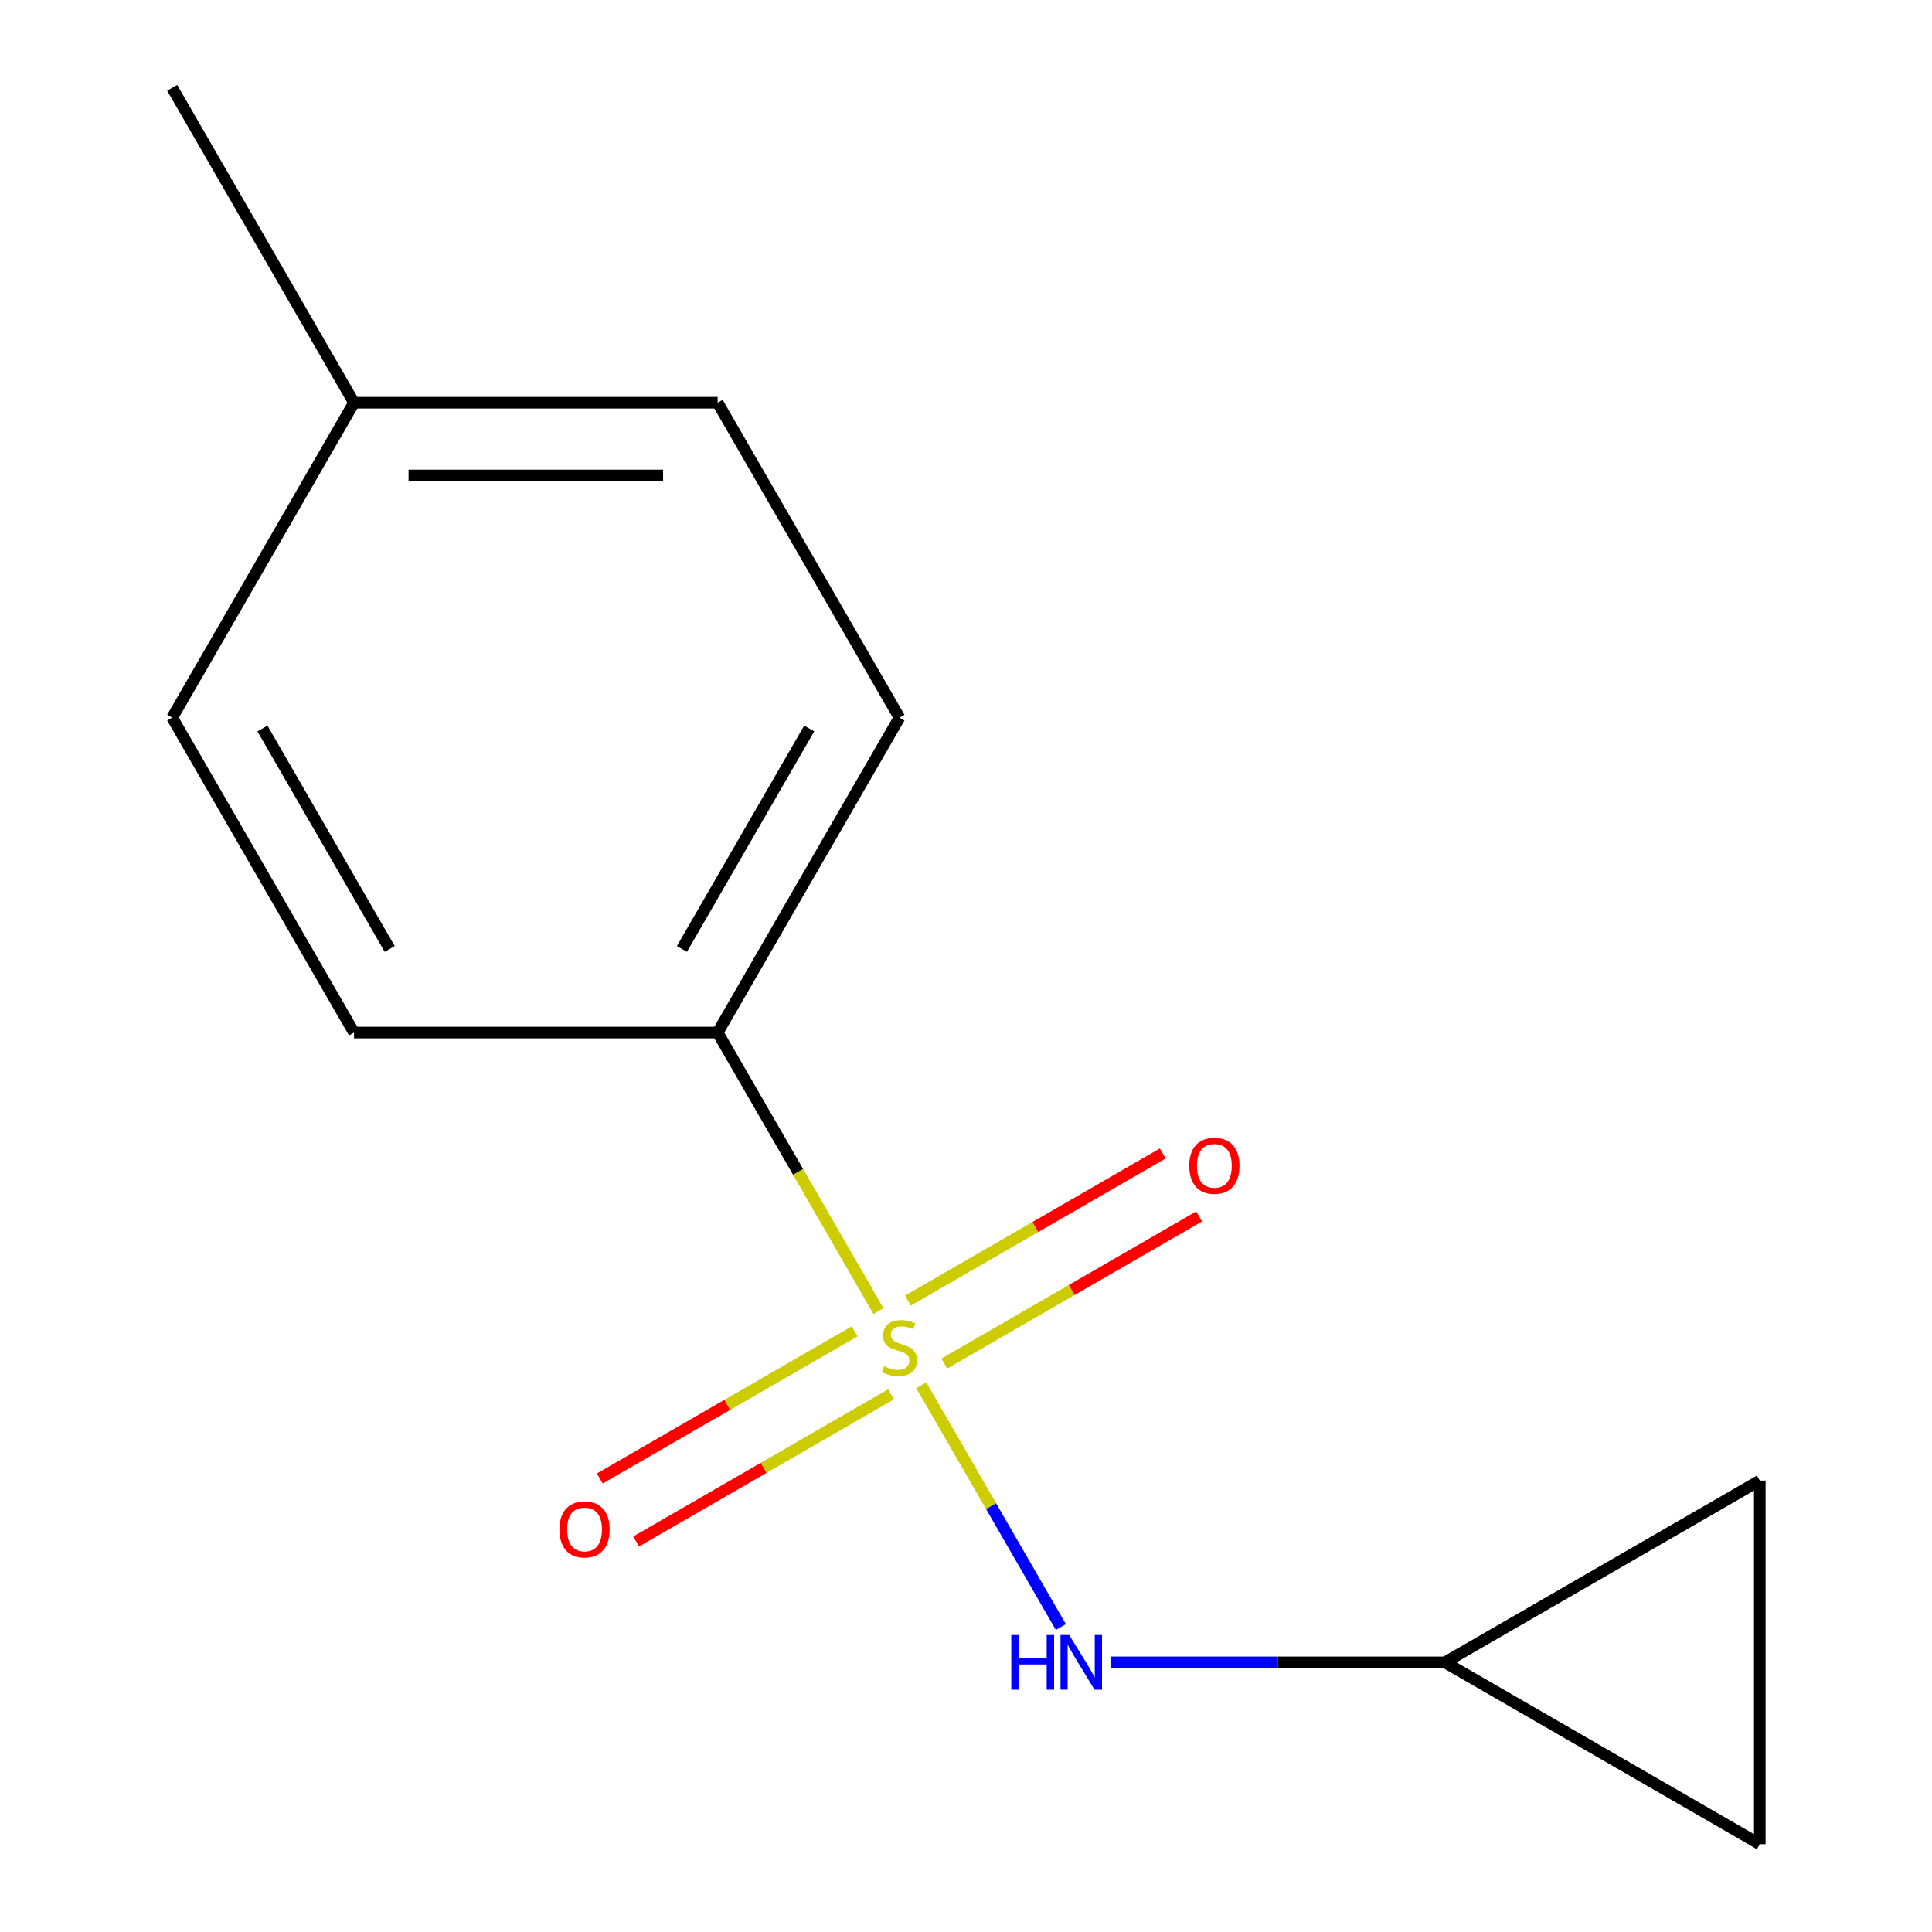<?xml version='1.0' encoding='iso-8859-1'?>
<svg version='1.1' baseProfile='full'
              xmlns='http://www.w3.org/2000/svg'
                      xmlns:rdkit='http://www.rdkit.org/xml'
                      xmlns:xlink='http://www.w3.org/1999/xlink'
                  xml:space='preserve'
width='1000px' height='1000px' viewBox='0 0 1000 1000'>
<!-- END OF HEADER -->
<rect style='opacity:1.0;fill:#FFFFFF;stroke:none' width='1000' height='1000' x='0' y='0'> </rect>
<path class='bond-0' d='M 476.862,717.028 L 512.979,779.583' style='fill:none;fill-rule:evenodd;stroke:#CCCC00;stroke-width:6px;stroke-linecap:butt;stroke-linejoin:miter;stroke-opacity:1' />
<path class='bond-0' d='M 512.979,779.583 L 549.096,842.139' style='fill:none;fill-rule:evenodd;stroke:#0000FF;stroke-width:6px;stroke-linecap:butt;stroke-linejoin:miter;stroke-opacity:1' />
<path class='bond-1' d='M 454.686,678.617 L 413.067,606.531' style='fill:none;fill-rule:evenodd;stroke:#CCCC00;stroke-width:6px;stroke-linecap:butt;stroke-linejoin:miter;stroke-opacity:1' />
<path class='bond-1' d='M 413.067,606.531 L 371.448,534.445' style='fill:none;fill-rule:evenodd;stroke:#000000;stroke-width:6px;stroke-linecap:butt;stroke-linejoin:miter;stroke-opacity:1' />
<path class='bond-3' d='M 442.359,689.101 L 376.407,727.179' style='fill:none;fill-rule:evenodd;stroke:#CCCC00;stroke-width:6px;stroke-linecap:butt;stroke-linejoin:miter;stroke-opacity:1' />
<path class='bond-3' d='M 376.407,727.179 L 310.455,765.256' style='fill:none;fill-rule:evenodd;stroke:#FF0000;stroke-width:6px;stroke-linecap:butt;stroke-linejoin:miter;stroke-opacity:1' />
<path class='bond-3' d='M 461.18,721.701 L 395.228,759.778' style='fill:none;fill-rule:evenodd;stroke:#CCCC00;stroke-width:6px;stroke-linecap:butt;stroke-linejoin:miter;stroke-opacity:1' />
<path class='bond-3' d='M 395.228,759.778 L 329.276,797.856' style='fill:none;fill-rule:evenodd;stroke:#FF0000;stroke-width:6px;stroke-linecap:butt;stroke-linejoin:miter;stroke-opacity:1' />
<path class='bond-4' d='M 488.751,705.783 L 554.703,667.705' style='fill:none;fill-rule:evenodd;stroke:#CCCC00;stroke-width:6px;stroke-linecap:butt;stroke-linejoin:miter;stroke-opacity:1' />
<path class='bond-4' d='M 554.703,667.705 L 620.655,629.628' style='fill:none;fill-rule:evenodd;stroke:#FF0000;stroke-width:6px;stroke-linecap:butt;stroke-linejoin:miter;stroke-opacity:1' />
<path class='bond-4' d='M 469.929,673.184 L 535.881,635.106' style='fill:none;fill-rule:evenodd;stroke:#CCCC00;stroke-width:6px;stroke-linecap:butt;stroke-linejoin:miter;stroke-opacity:1' />
<path class='bond-4' d='M 535.881,635.106 L 601.834,597.029' style='fill:none;fill-rule:evenodd;stroke:#FF0000;stroke-width:6px;stroke-linecap:butt;stroke-linejoin:miter;stroke-opacity:1' />
<path class='bond-2' d='M 575.106,860.439 L 661.49,860.439' style='fill:none;fill-rule:evenodd;stroke:#0000FF;stroke-width:6px;stroke-linecap:butt;stroke-linejoin:miter;stroke-opacity:1' />
<path class='bond-2' d='M 661.49,860.439 L 747.874,860.439' style='fill:none;fill-rule:evenodd;stroke:#000000;stroke-width:6px;stroke-linecap:butt;stroke-linejoin:miter;stroke-opacity:1' />
<path class='bond-7' d='M 371.448,534.445 L 465.555,371.448' style='fill:none;fill-rule:evenodd;stroke:#000000;stroke-width:6px;stroke-linecap:butt;stroke-linejoin:miter;stroke-opacity:1' />
<path class='bond-7' d='M 352.965,491.175 L 418.839,377.077' style='fill:none;fill-rule:evenodd;stroke:#000000;stroke-width:6px;stroke-linecap:butt;stroke-linejoin:miter;stroke-opacity:1' />
<path class='bond-8' d='M 371.448,534.445 L 183.236,534.445' style='fill:none;fill-rule:evenodd;stroke:#000000;stroke-width:6px;stroke-linecap:butt;stroke-linejoin:miter;stroke-opacity:1' />
<path class='bond-5' d='M 747.874,860.439 L 910.871,766.333' style='fill:none;fill-rule:evenodd;stroke:#000000;stroke-width:6px;stroke-linecap:butt;stroke-linejoin:miter;stroke-opacity:1' />
<path class='bond-6' d='M 747.874,860.439 L 910.871,954.545' style='fill:none;fill-rule:evenodd;stroke:#000000;stroke-width:6px;stroke-linecap:butt;stroke-linejoin:miter;stroke-opacity:1' />
<path class='bond-13' d='M 910.871,766.333 L 910.871,954.545' style='fill:none;fill-rule:evenodd;stroke:#000000;stroke-width:6px;stroke-linecap:butt;stroke-linejoin:miter;stroke-opacity:1' />
<path class='bond-9' d='M 465.555,371.448 L 371.448,208.451' style='fill:none;fill-rule:evenodd;stroke:#000000;stroke-width:6px;stroke-linecap:butt;stroke-linejoin:miter;stroke-opacity:1' />
<path class='bond-10' d='M 183.236,534.445 L 89.129,371.448' style='fill:none;fill-rule:evenodd;stroke:#000000;stroke-width:6px;stroke-linecap:butt;stroke-linejoin:miter;stroke-opacity:1' />
<path class='bond-10' d='M 201.719,491.175 L 135.845,377.077' style='fill:none;fill-rule:evenodd;stroke:#000000;stroke-width:6px;stroke-linecap:butt;stroke-linejoin:miter;stroke-opacity:1' />
<path class='bond-14' d='M 371.448,208.451 L 183.236,208.451' style='fill:none;fill-rule:evenodd;stroke:#000000;stroke-width:6px;stroke-linecap:butt;stroke-linejoin:miter;stroke-opacity:1' />
<path class='bond-14' d='M 343.216,246.094 L 211.468,246.094' style='fill:none;fill-rule:evenodd;stroke:#000000;stroke-width:6px;stroke-linecap:butt;stroke-linejoin:miter;stroke-opacity:1' />
<path class='bond-11' d='M 89.129,371.448 L 183.236,208.451' style='fill:none;fill-rule:evenodd;stroke:#000000;stroke-width:6px;stroke-linecap:butt;stroke-linejoin:miter;stroke-opacity:1' />
<path class='bond-12' d='M 183.236,208.451 L 89.129,45.455' style='fill:none;fill-rule:evenodd;stroke:#000000;stroke-width:6px;stroke-linecap:butt;stroke-linejoin:miter;stroke-opacity:1' />
<path  class='atom-0' d='M 457.555 707.162
Q 457.875 707.282, 459.195 707.842
Q 460.515 708.402, 461.955 708.762
Q 463.435 709.082, 464.875 709.082
Q 467.555 709.082, 469.115 707.802
Q 470.675 706.482, 470.675 704.202
Q 470.675 702.642, 469.875 701.682
Q 469.115 700.722, 467.915 700.202
Q 466.715 699.682, 464.715 699.082
Q 462.195 698.322, 460.675 697.602
Q 459.195 696.882, 458.115 695.362
Q 457.075 693.842, 457.075 691.282
Q 457.075 687.722, 459.475 685.522
Q 461.915 683.322, 466.715 683.322
Q 469.995 683.322, 473.715 684.882
L 472.795 687.962
Q 469.395 686.562, 466.835 686.562
Q 464.075 686.562, 462.555 687.722
Q 461.035 688.842, 461.075 690.802
Q 461.075 692.322, 461.835 693.242
Q 462.635 694.162, 463.755 694.682
Q 464.915 695.202, 466.835 695.802
Q 469.395 696.602, 470.915 697.402
Q 472.435 698.202, 473.515 699.842
Q 474.635 701.442, 474.635 704.202
Q 474.635 708.122, 471.995 710.242
Q 469.395 712.322, 465.035 712.322
Q 462.515 712.322, 460.595 711.762
Q 458.715 711.242, 456.475 710.322
L 457.555 707.162
' fill='#CCCC00'/>
<path  class='atom-1' d='M 523.441 846.279
L 527.281 846.279
L 527.281 858.319
L 541.761 858.319
L 541.761 846.279
L 545.601 846.279
L 545.601 874.599
L 541.761 874.599
L 541.761 861.519
L 527.281 861.519
L 527.281 874.599
L 523.441 874.599
L 523.441 846.279
' fill='#0000FF'/>
<path  class='atom-1' d='M 553.401 846.279
L 562.681 861.279
Q 563.601 862.759, 565.081 865.439
Q 566.561 868.119, 566.641 868.279
L 566.641 846.279
L 570.401 846.279
L 570.401 874.599
L 566.521 874.599
L 556.561 858.199
Q 555.401 856.279, 554.161 854.079
Q 552.961 851.879, 552.601 851.199
L 552.601 874.599
L 548.921 874.599
L 548.921 846.279
L 553.401 846.279
' fill='#0000FF'/>
<path  class='atom-4' d='M 289.558 791.629
Q 289.558 784.829, 292.918 781.029
Q 296.278 777.229, 302.558 777.229
Q 308.838 777.229, 312.198 781.029
Q 315.558 784.829, 315.558 791.629
Q 315.558 798.509, 312.158 802.429
Q 308.758 806.309, 302.558 806.309
Q 296.318 806.309, 292.918 802.429
Q 289.558 798.549, 289.558 791.629
M 302.558 803.109
Q 306.878 803.109, 309.198 800.229
Q 311.558 797.309, 311.558 791.629
Q 311.558 786.069, 309.198 783.269
Q 306.878 780.429, 302.558 780.429
Q 298.238 780.429, 295.878 783.229
Q 293.558 786.029, 293.558 791.629
Q 293.558 797.349, 295.878 800.229
Q 298.238 803.109, 302.558 803.109
' fill='#FF0000'/>
<path  class='atom-5' d='M 615.552 603.416
Q 615.552 596.616, 618.912 592.816
Q 622.272 589.016, 628.552 589.016
Q 634.832 589.016, 638.192 592.816
Q 641.552 596.616, 641.552 603.416
Q 641.552 610.296, 638.152 614.216
Q 634.752 618.096, 628.552 618.096
Q 622.312 618.096, 618.912 614.216
Q 615.552 610.336, 615.552 603.416
M 628.552 614.896
Q 632.872 614.896, 635.192 612.016
Q 637.552 609.096, 637.552 603.416
Q 637.552 597.856, 635.192 595.056
Q 632.872 592.216, 628.552 592.216
Q 624.232 592.216, 621.872 595.016
Q 619.552 597.816, 619.552 603.416
Q 619.552 609.136, 621.872 612.016
Q 624.232 614.896, 628.552 614.896
' fill='#FF0000'/>
</svg>
